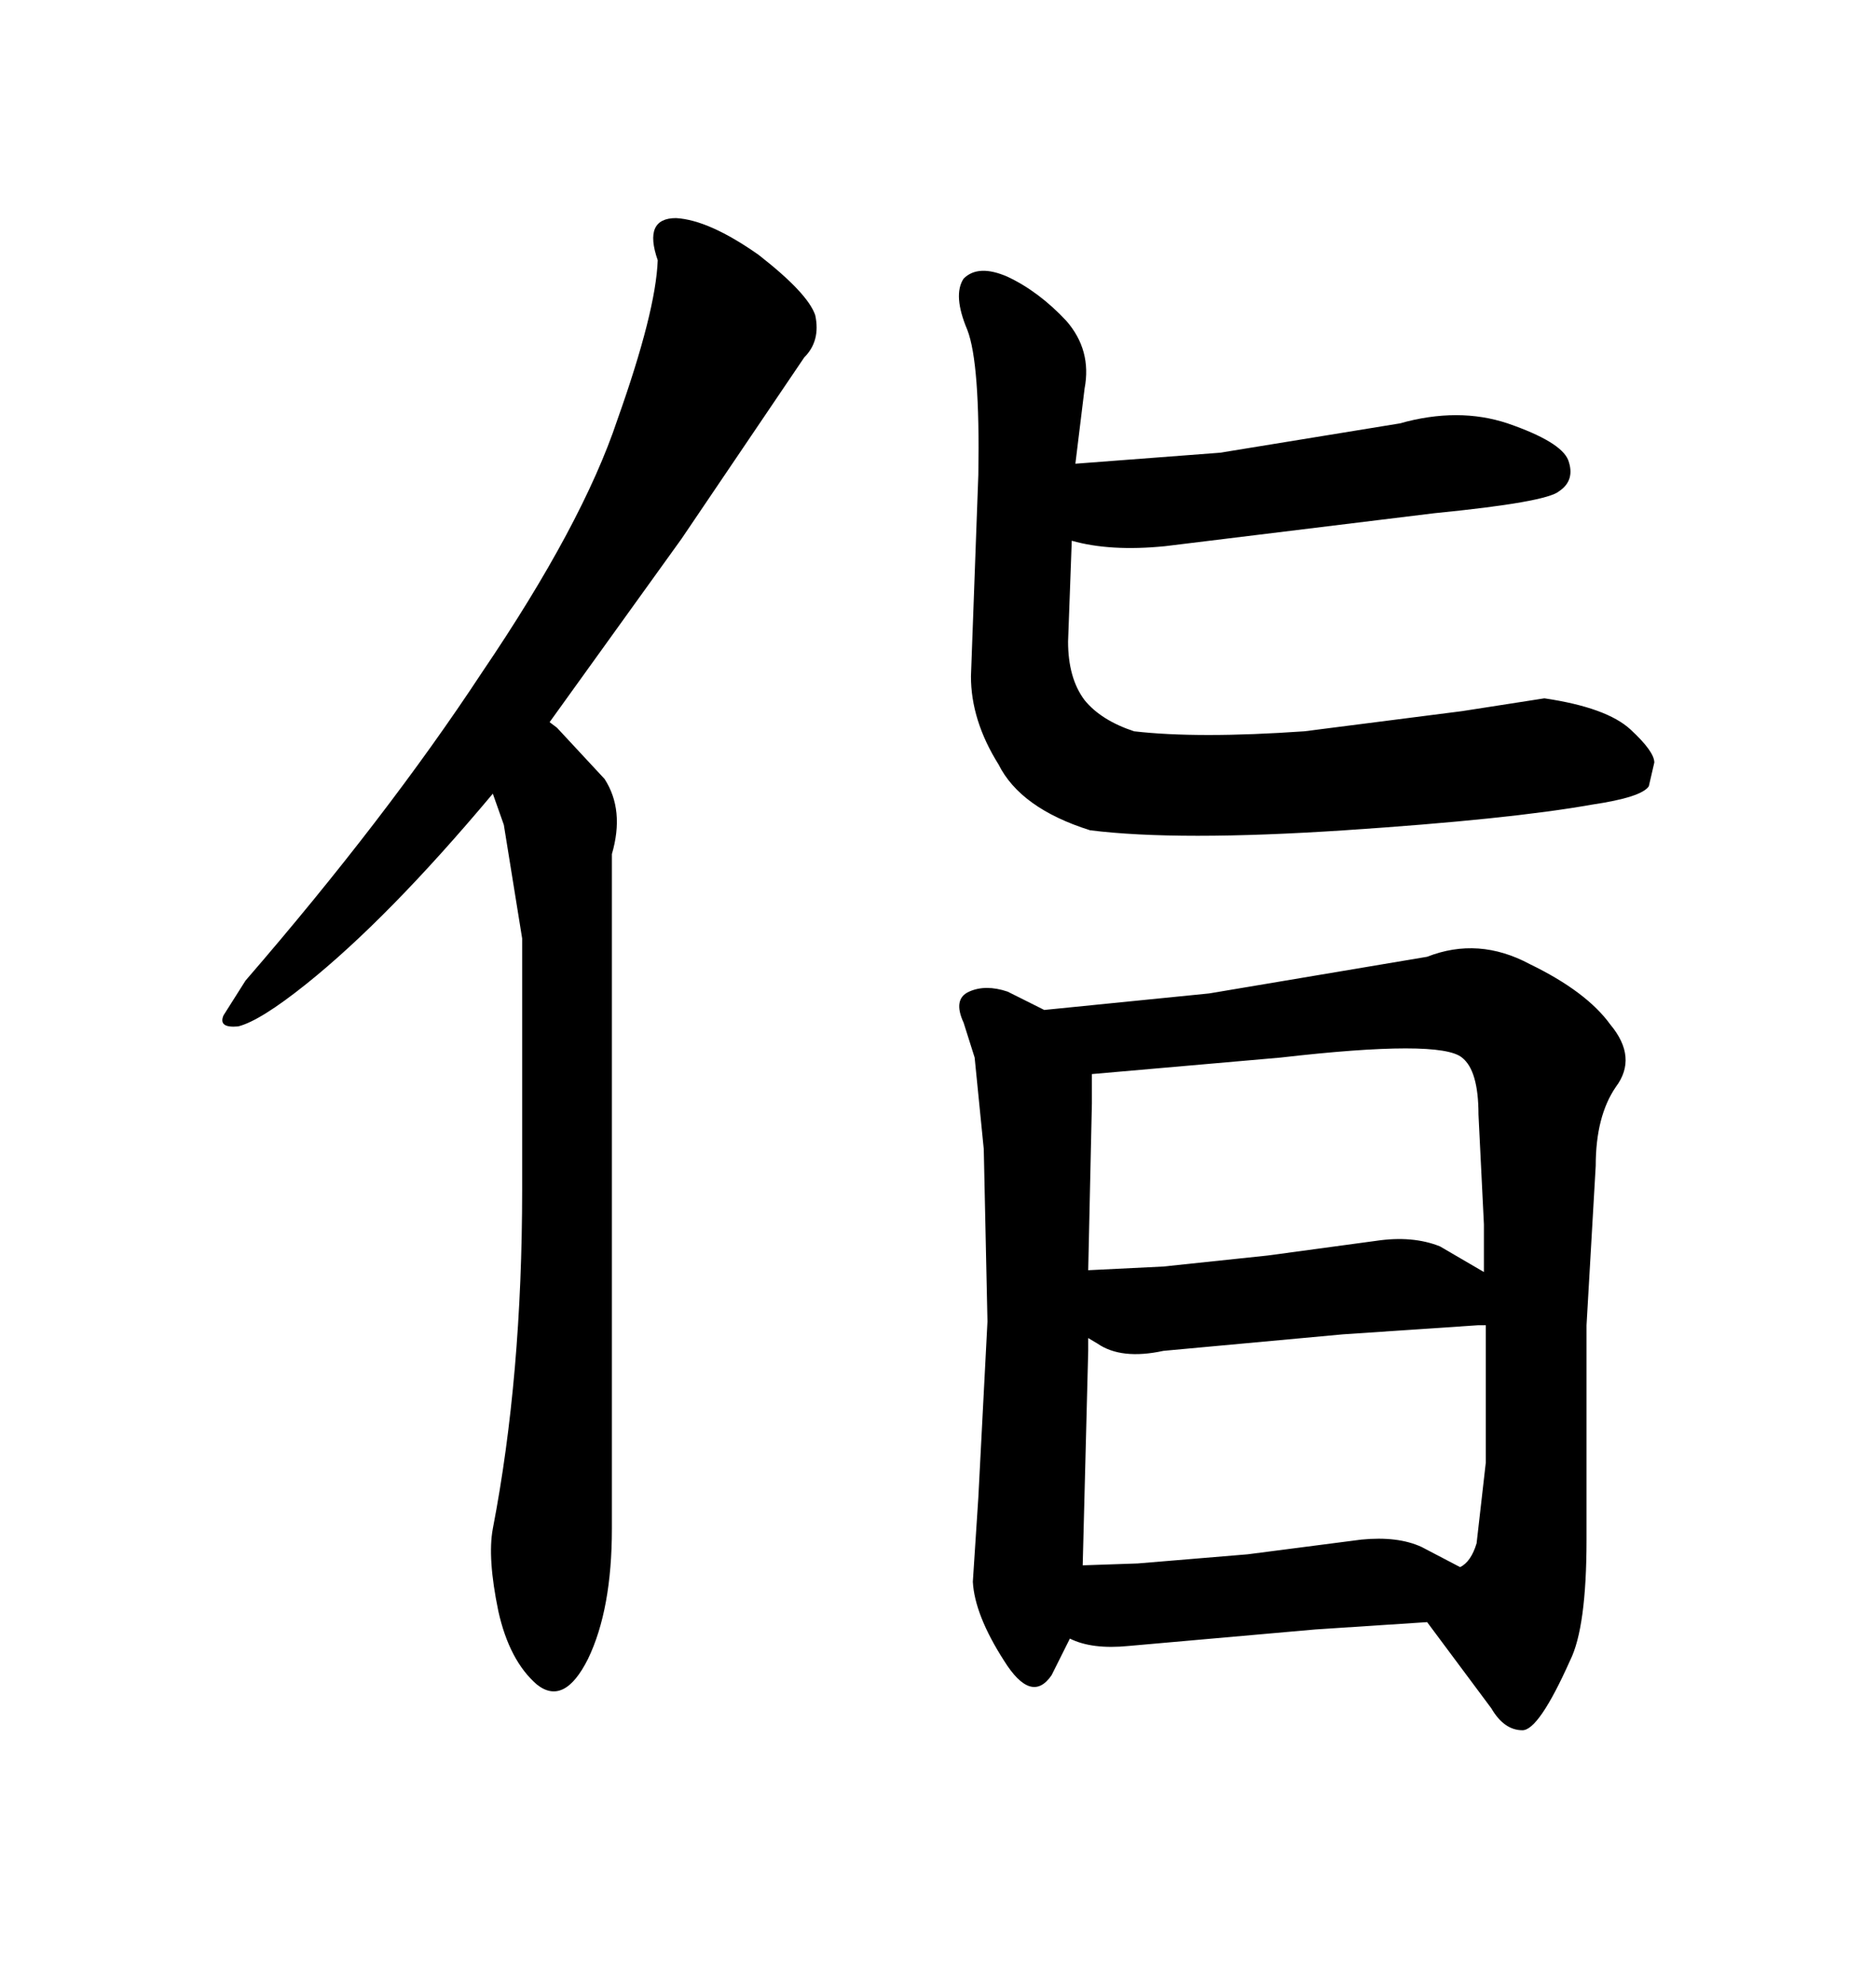 <svg xmlns="http://www.w3.org/2000/svg" xmlns:xlink="http://www.w3.org/1999/xlink" width="300" height="317.285"><path d="M77.05 107.52L77.05 107.52Q61.82 130.66 39.26 156.74L39.26 156.74L35.74 162.30Q34.86 164.36 38.09 164.06L38.09 164.06Q41.60 163.18 48.93 157.32L48.93 157.32Q62.11 146.78 78.81 126.86L78.81 126.86L80.57 131.84L83.50 150L83.50 190.14Q83.50 220.02 78.81 244.34L78.81 244.34Q77.93 249.02 79.69 257.52L79.69 257.52Q81.45 265.43 85.84 269.24L85.84 269.24Q90.23 272.75 94.04 265.14L94.04 265.14Q97.85 257.23 97.85 244.34L97.85 244.34L97.85 136.52Q99.90 129.49 96.68 124.51L96.68 124.51L89.06 116.31L87.89 115.43L108.98 86.13L128.61 57.13Q131.25 54.49 130.37 50.39L130.37 50.39Q129.20 46.88 121.29 40.72L121.29 40.72Q113.38 35.16 108.11 34.86L108.11 34.86Q102.83 34.86 105.18 41.60L105.18 41.60Q104.88 49.80 98.73 67.09L98.73 67.09Q93.16 83.79 77.05 107.52ZM174.32 132.71L174.32 132.71Q188.38 134.47 215.04 132.71L215.04 132.71Q241.41 130.96 254.59 128.61L254.59 128.61Q262.50 127.44 263.67 125.68L263.67 125.68L264.55 121.88Q264.55 120.12 260.74 116.60L260.74 116.60Q256.93 113.09 246.97 111.62L246.97 111.62L233.79 113.67L208.59 116.89Q191.60 118.07 181.35 116.89L181.35 116.89Q176.07 115.14 173.44 111.91L173.44 111.91Q170.80 108.40 170.80 102.54L170.80 102.54L171.39 86.43Q177.54 88.18 186.33 87.30L186.33 87.30L229.39 82.03Q247.27 80.27 249.32 78.52L249.32 78.52Q251.95 76.76 250.78 73.54L250.78 73.54Q249.61 70.61 241.11 67.68L241.11 67.68Q233.20 65.04 223.83 67.68L223.83 67.68L195.12 72.36L171.97 74.12L173.44 62.11Q174.61 55.96 170.51 51.27L170.51 51.27Q166.11 46.58 161.13 44.24L161.13 44.24Q156.45 42.19 154.10 44.53L154.10 44.53Q152.34 47.17 154.69 52.73L154.69 52.73Q156.74 58.01 156.45 75.88L156.45 75.88L155.27 108.11Q155.27 115.14 159.67 122.17L159.67 122.17Q163.18 129.20 174.32 132.71ZM228.22 152.93L228.22 152.93L193.36 158.79L166.99 161.43L161.13 158.50Q157.62 157.32 154.98 158.50L154.98 158.50Q152.34 159.67 154.10 163.48L154.10 163.48L155.86 169.04L157.32 183.69L157.91 211.23L156.45 239.36L155.57 252.83Q155.86 258.11 160.55 265.43L160.55 265.43Q164.94 272.46 168.16 267.77L168.16 267.77L171.09 261.91Q174.61 263.67 180.47 263.09L180.47 263.09L210.35 260.45L228.22 259.28L238.48 273.05Q240.53 276.56 243.46 276.56L243.46 276.56Q246.09 276.56 251.07 265.43L251.07 265.43Q253.71 260.16 253.71 246.09L253.71 246.09L253.71 211.82L255.18 186.33Q255.18 178.42 258.40 173.73L258.40 173.73Q261.91 169.04 257.52 163.77L257.52 163.77Q253.71 158.50 244.63 154.10L244.63 154.10Q236.43 149.71 228.22 152.93ZM181.93 249.90L173.14 250.20L174.02 215.92L174.02 213.87L175.49 214.75Q179.30 217.38 186.04 215.92L186.04 215.92L214.75 213.28L236.43 211.82L237.60 211.82L237.60 233.79L236.13 246.68Q235.25 249.61 233.50 250.49L233.50 250.49L227.34 247.27Q223.54 245.51 217.68 246.09L217.68 246.09L199.51 248.44L181.93 249.90ZM174.61 176.37L174.61 171.68L204.79 169.04Q230.27 166.11 233.79 169.04L233.79 169.04Q236.43 171.09 236.43 178.13L236.43 178.13L237.30 195.70L237.30 203.32L230.27 199.22Q225.88 197.46 220.02 198.34L220.02 198.34L202.73 200.68L186.04 202.44L174.02 203.03L174.61 176.37Z"/></svg>
